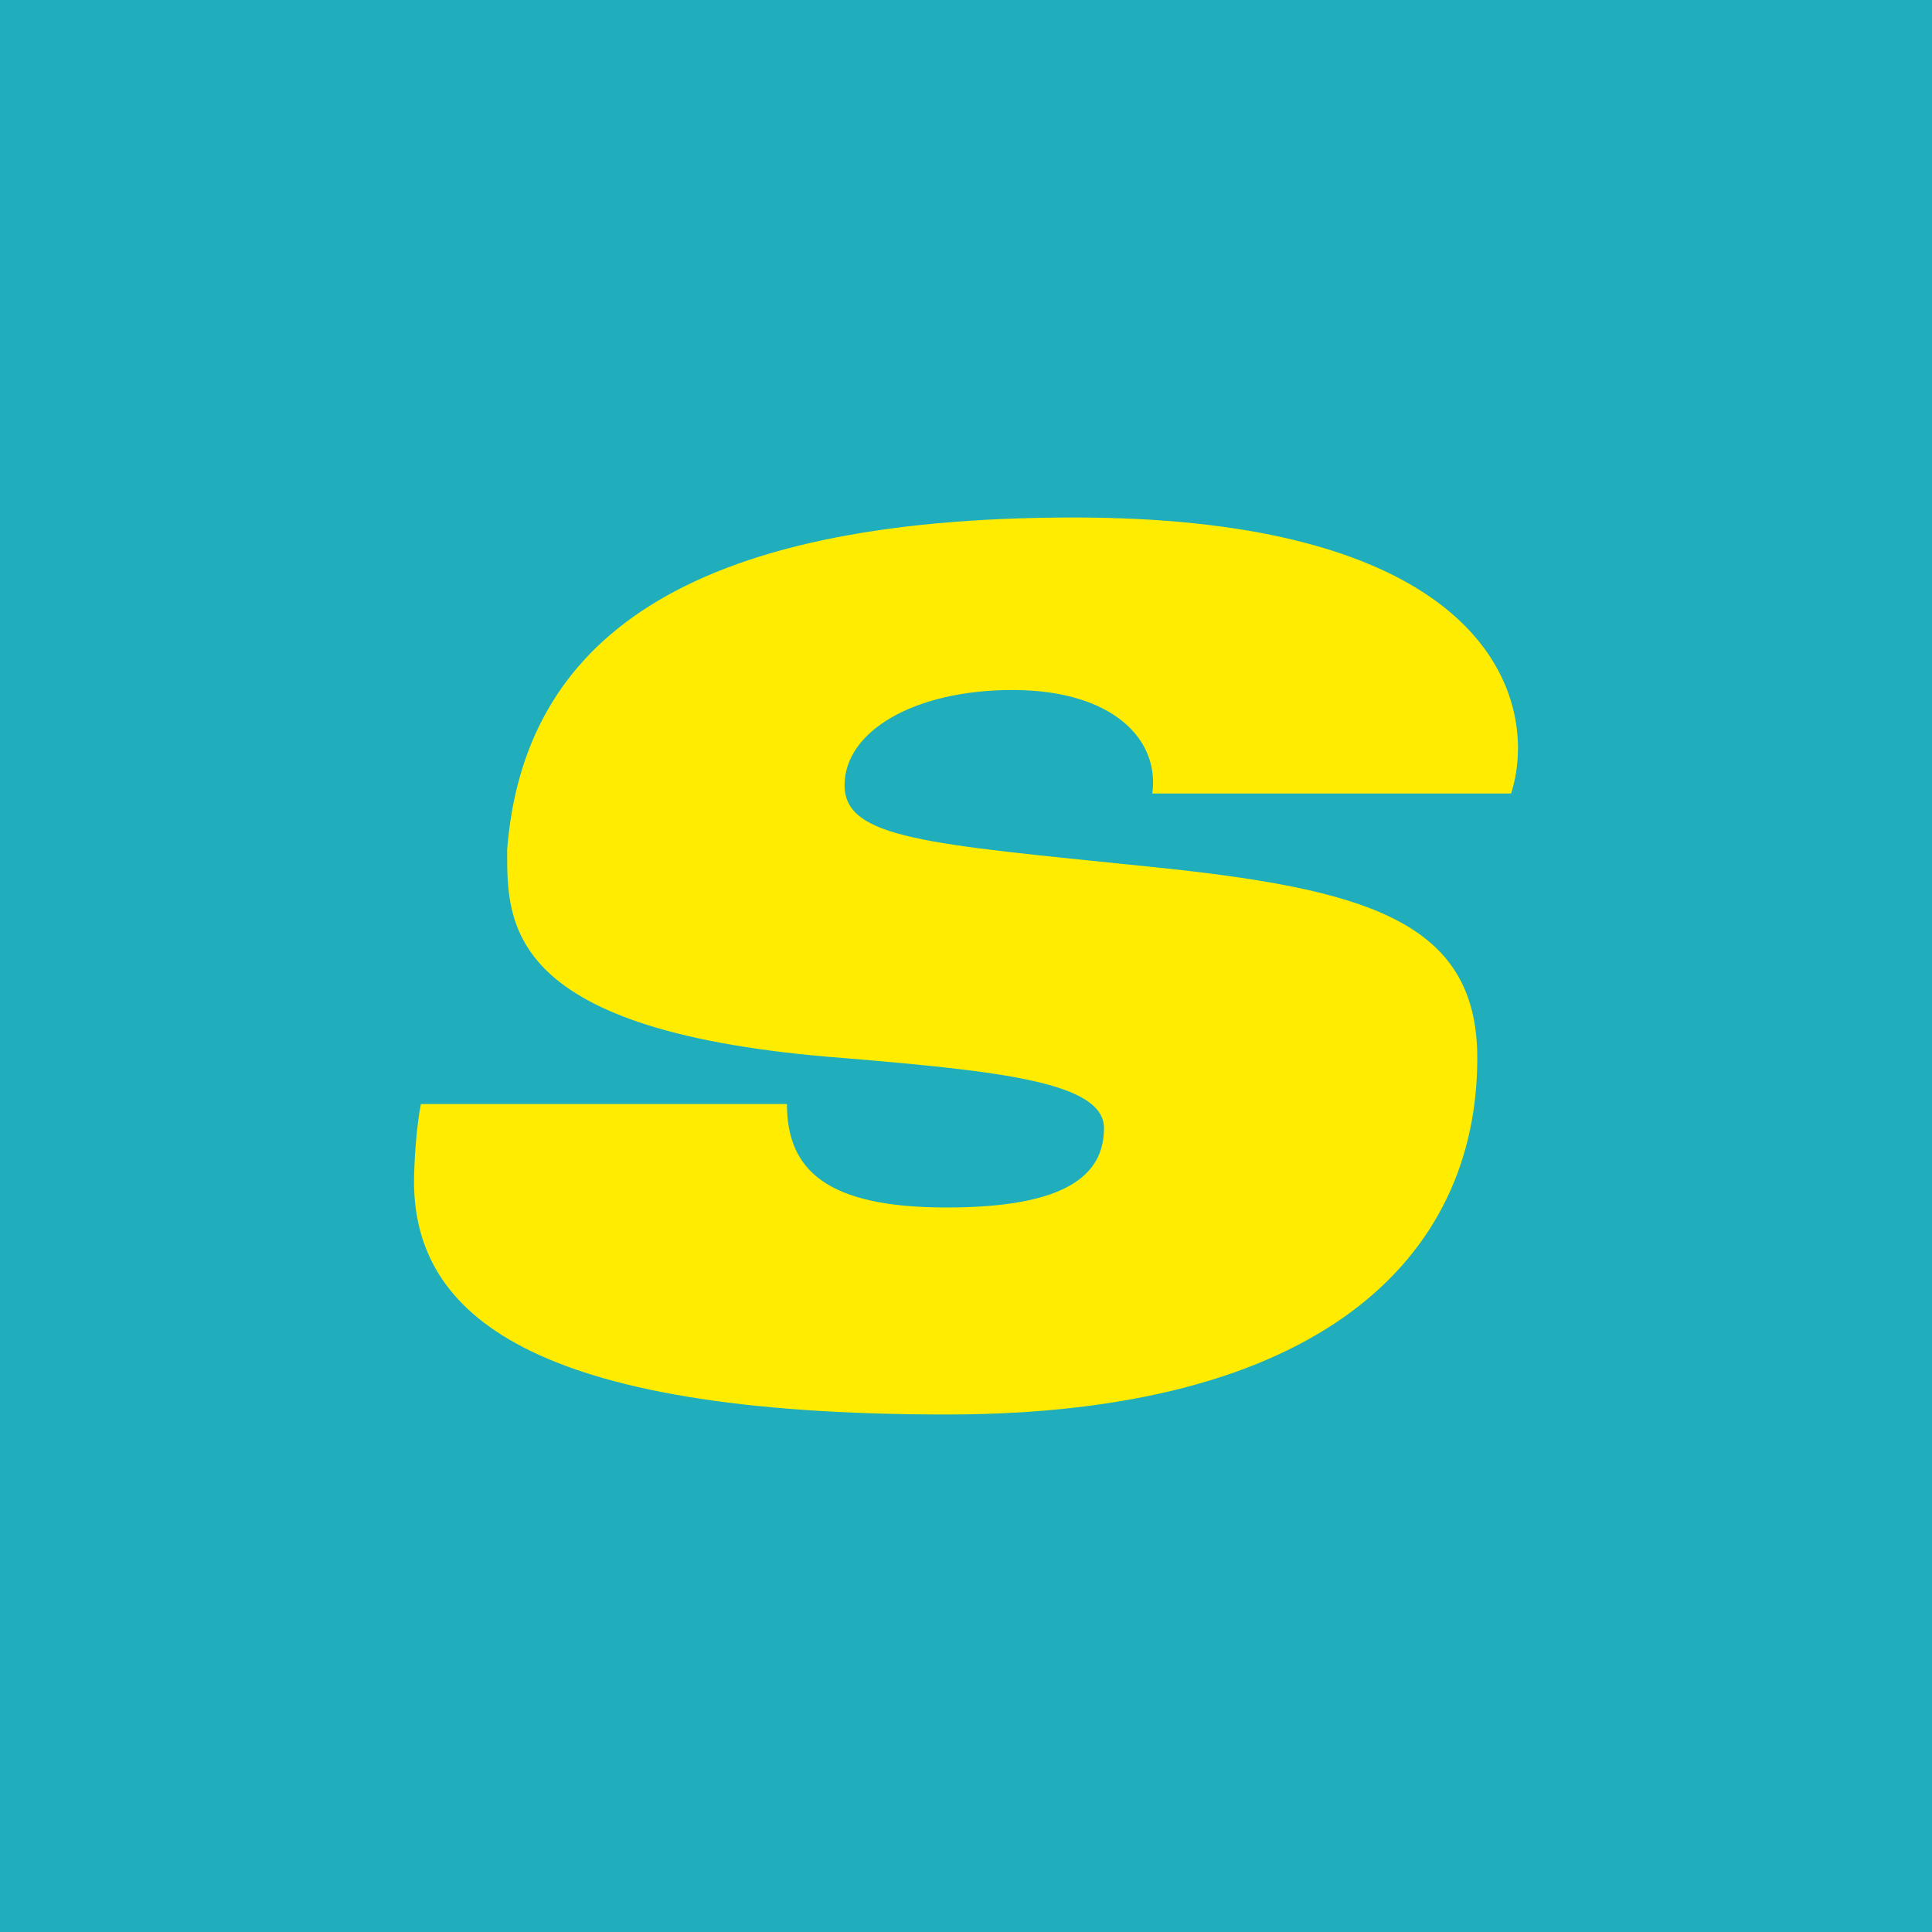 <!-- by TradingView --><svg width="56" height="56" viewBox="0 0 56 56" xmlns="http://www.w3.org/2000/svg"><path fill="#20AEBC" d="M0 0h56v56H0z"/><path d="M43.8 23H33.4c.22-1.6-1.19-3-4.05-3s-4.87 1.2-4.87 2.76c0 1.55 2.39 1.7 8.73 2.35 6.34.64 9.61 1.55 9.61 5.56C42.82 36.51 38.2 41 27.44 41 15.3 41 12.04 38.06 12 34.3c0-.6.07-1.66.2-2.3h10.61c0 1.92 1.15 3 4.63 3S32 34.05 32 32.7c0-1.33-3-1.65-7.52-2.03-9.88-.74-9.78-3.9-9.78-6.04.47-6 5.05-9.63 16.43-9.63 10.3 0 12.85 3.86 12.87 6.66 0 .49-.07.94-.2 1.34Z" fill="#FFEC01"/></svg>